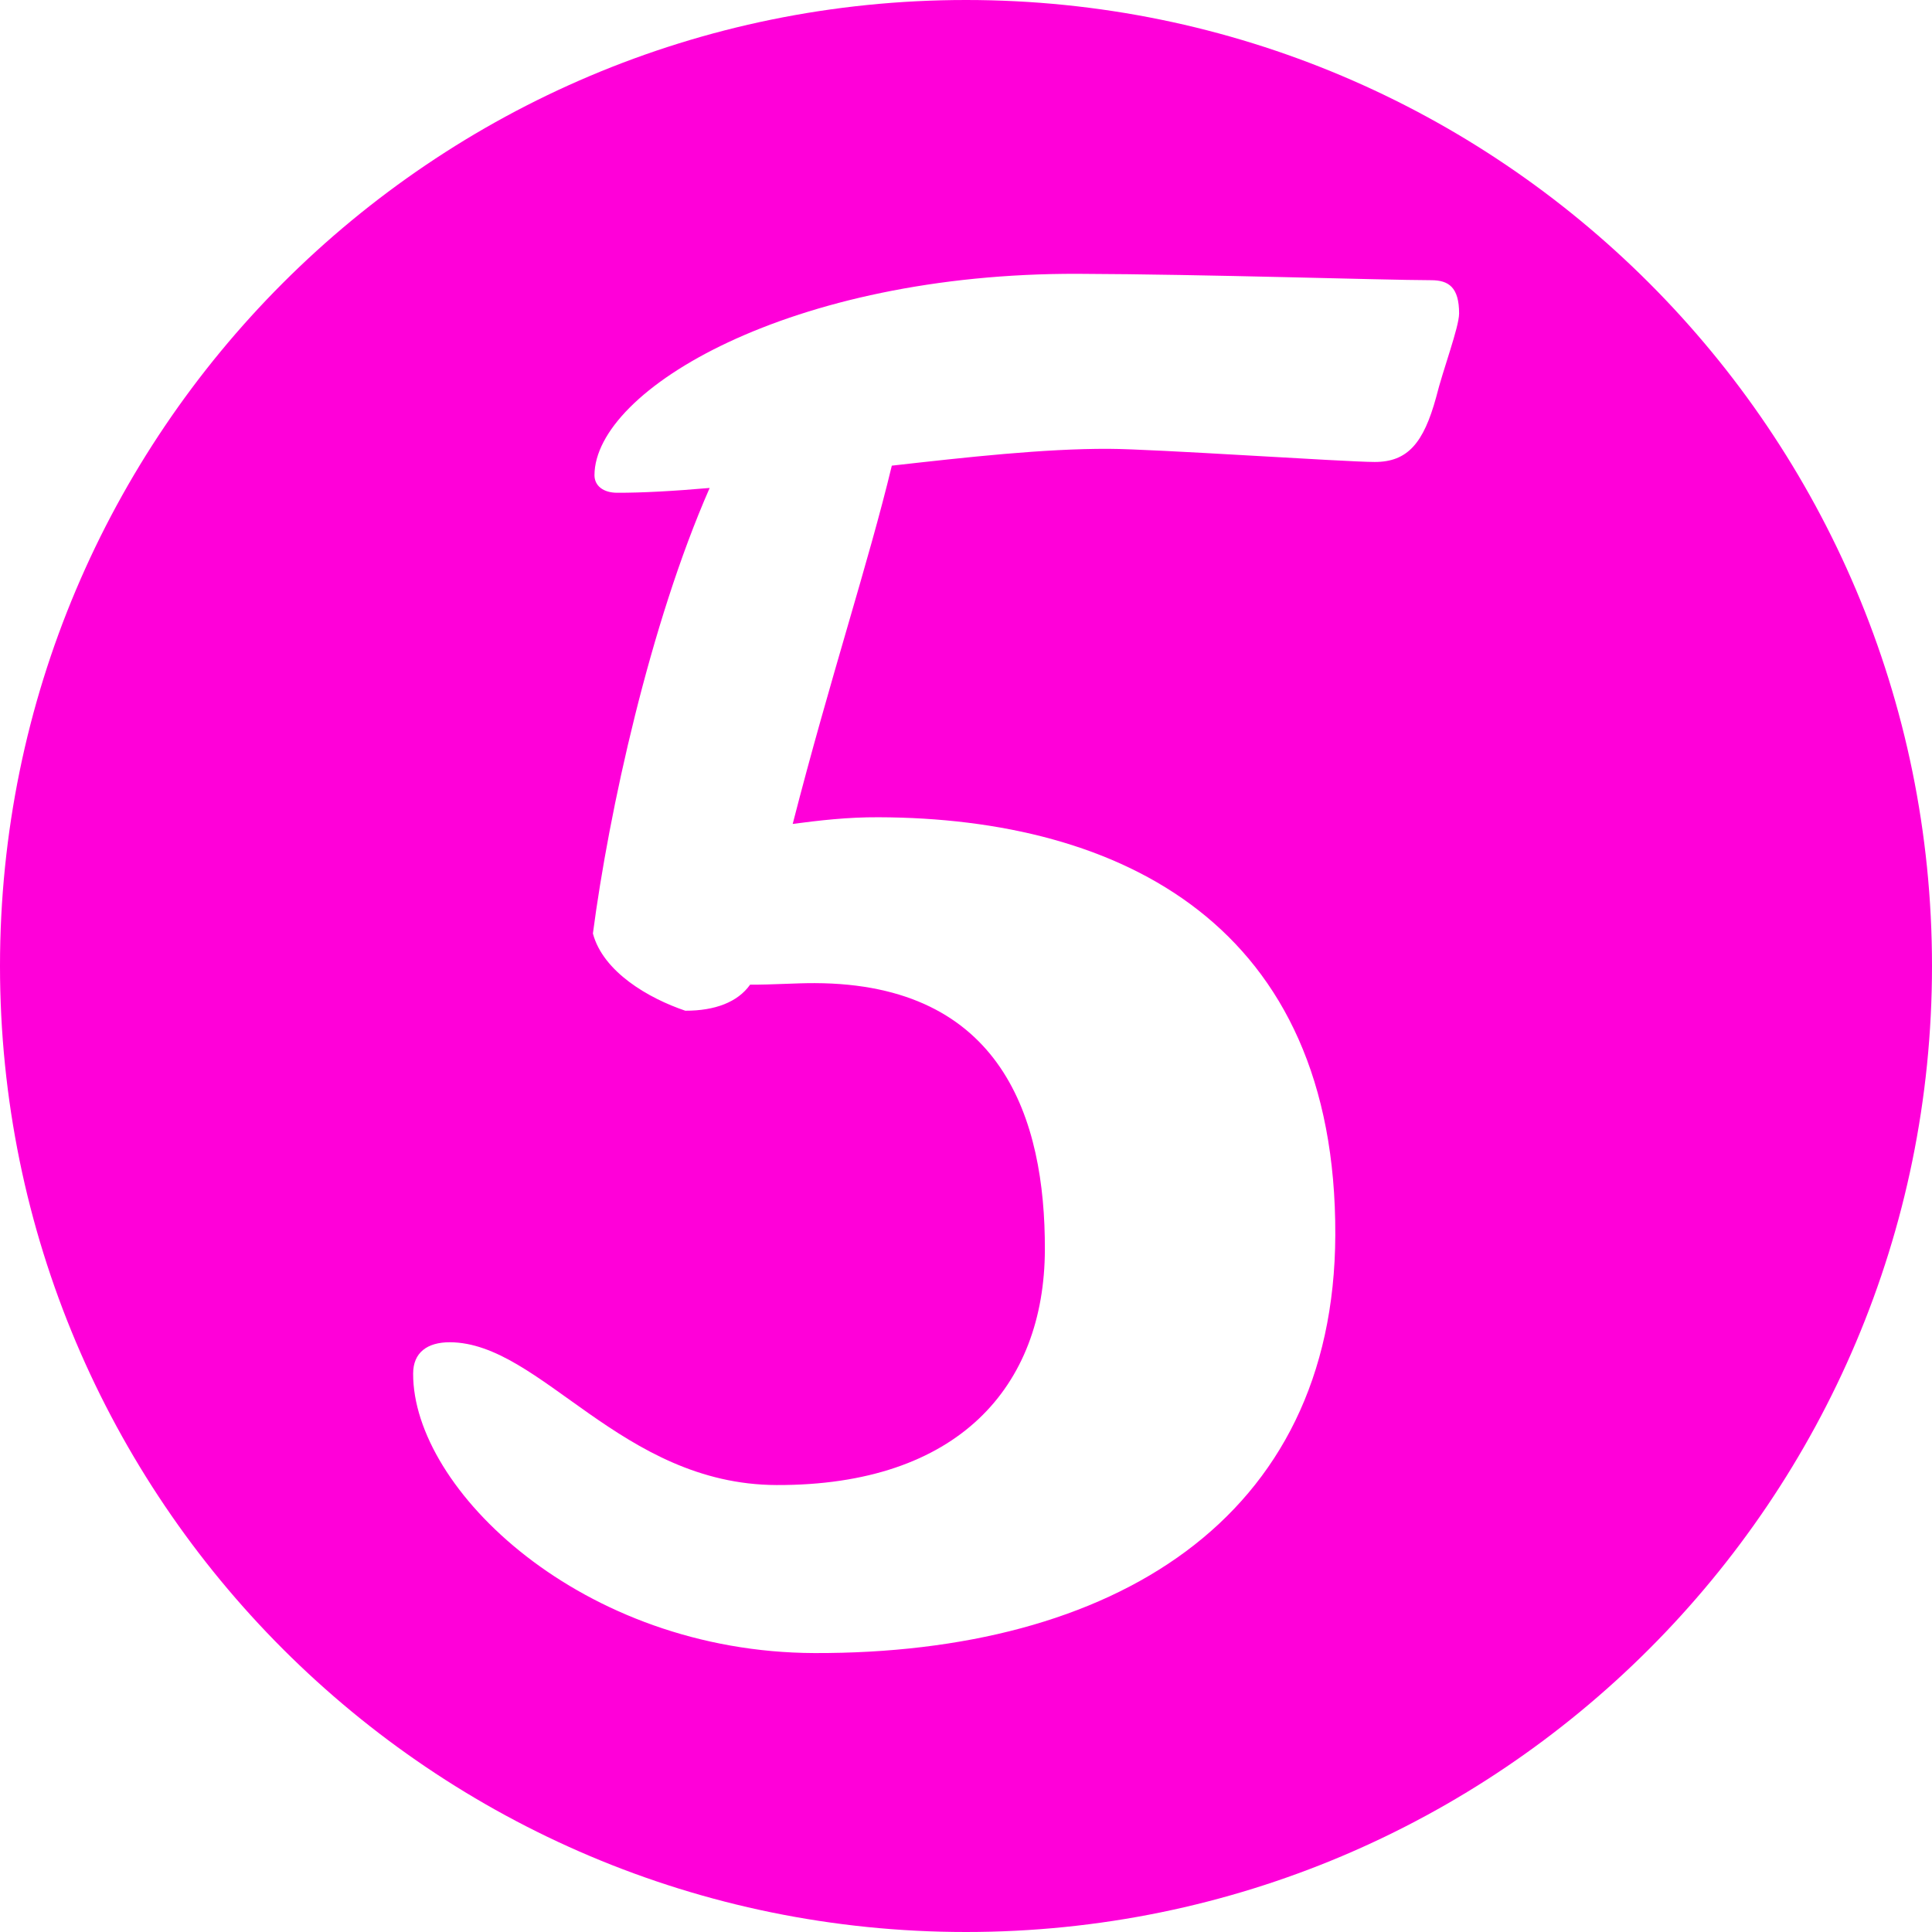 <svg xmlns="http://www.w3.org/2000/svg" xmlns:xlink="http://www.w3.org/1999/xlink" width="500" zoomAndPan="magnify" viewBox="0 0 375 375" height="500" preserveAspectRatio="xMidYMid meet" version="1.0"><path fill="#ff00d9" d="M 187.5 0 C 83.949 0 0 83.949 0 187.5 C 0 291.059 83.949 375 187.5 375 C 291.059 375 375 291.059 375 187.5 C 375 83.949 291.059 0 187.5 0 Z M 278.746 77.137 C 276.324 85.949 273.258 89.68 266.816 89.668 C 261.023 89.656 224.039 87.141 215.207 87.117 C 202.66 87.07 187.703 88.734 173.102 90.383 C 168.621 109.055 161.094 131.766 153.863 159.922 C 158.957 159.258 164.402 158.598 170.504 158.629 C 217.699 158.766 259.395 179.625 259.18 239.703 C 258.996 295.055 215.801 321.027 158.098 320.859 C 112.922 320.703 80.105 289.035 80.191 266.617 C 80.191 262.543 82.914 260.516 87.332 260.531 C 105.004 260.602 120.527 288.137 150.719 288.246 C 186.047 288.359 202.723 269.07 202.809 242.574 C 202.891 217.105 194.484 190.949 158.168 190.824 C 154.426 190.809 150.02 191.141 145.594 191.125 C 143.203 194.504 138.789 196.195 133.02 196.18 C 125.91 193.777 117.078 188.668 115.082 181.191 C 118.207 157.449 126.137 121.145 137.746 94.711 C 130.664 95.328 124.551 95.66 119.801 95.645 C 117.078 95.645 115.387 94.273 115.387 92.234 C 115.445 75.602 153.543 52.98 209.215 53.148 C 234.328 53.238 267.938 54.355 277.781 54.387 C 281.188 54.387 283.211 55.754 283.211 60.855 C 283.188 63.574 280.09 71.711 278.746 77.137 Z M 278.746 77.137 " fill-opacity="1" fill-rule="nonzero"/></svg>